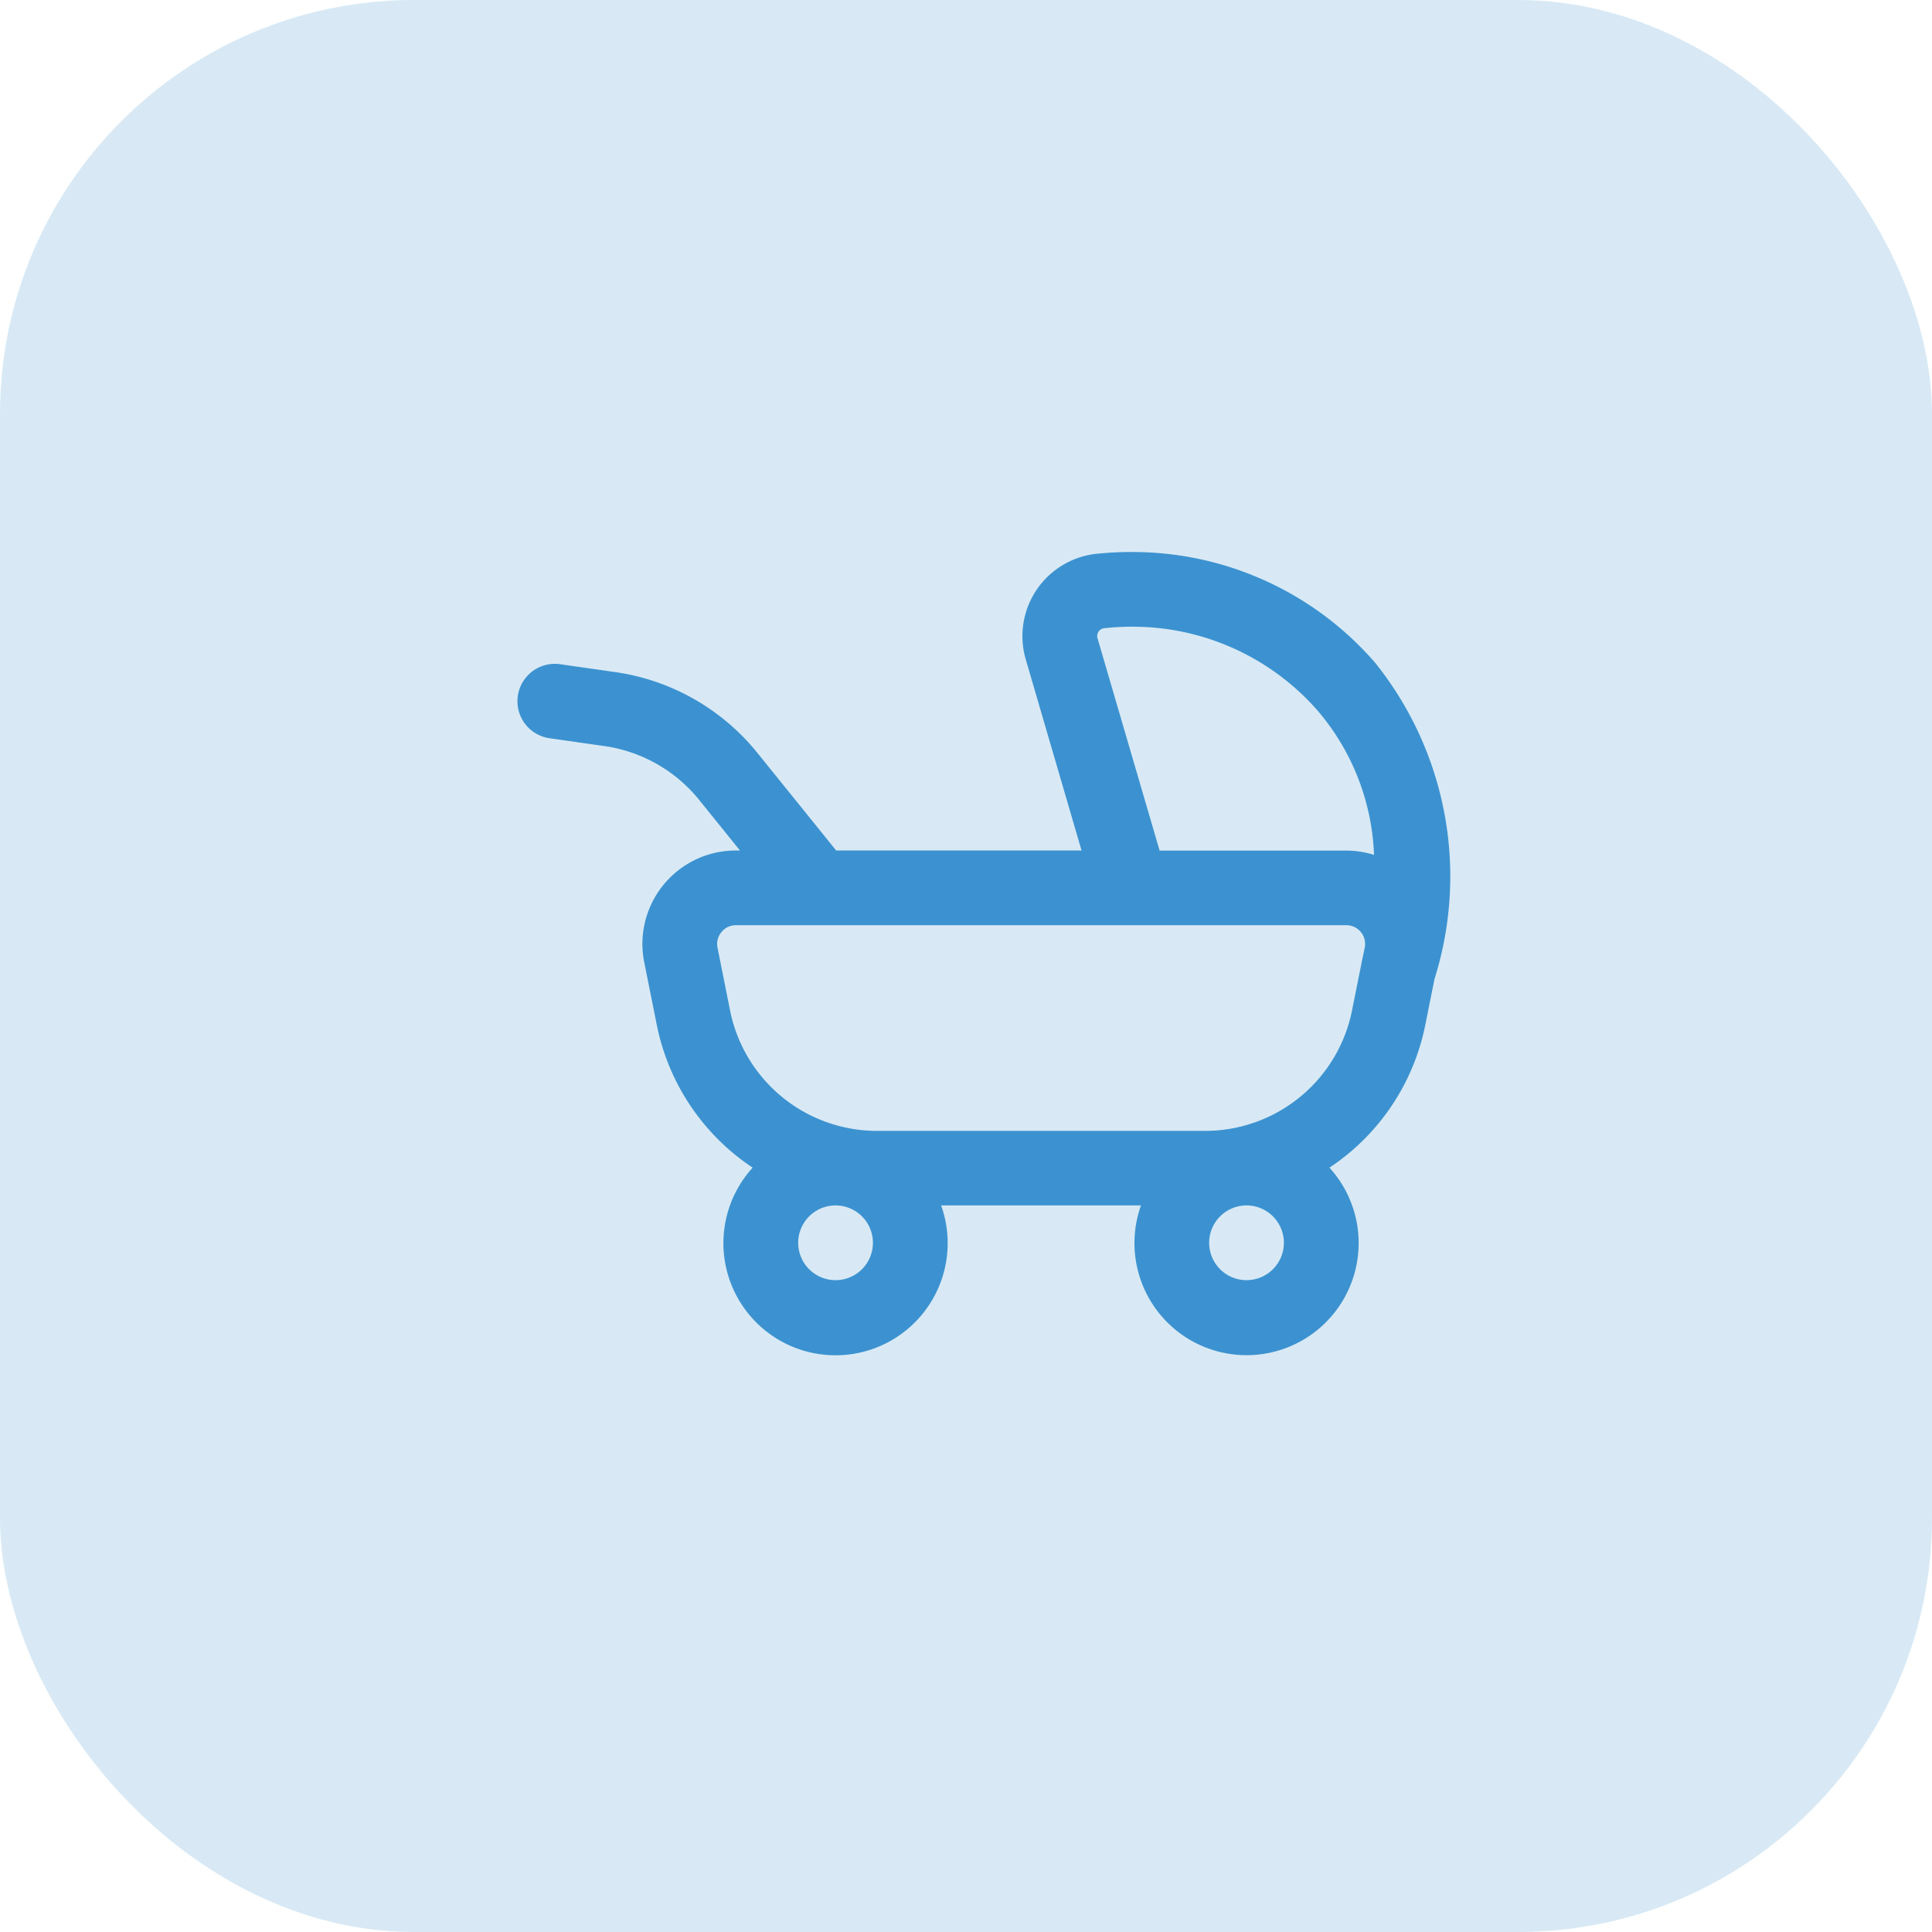 <?xml version="1.0" encoding="UTF-8"?>
<svg xmlns="http://www.w3.org/2000/svg" id="Child" width="56" height="56" viewBox="0 0 56 56">
  <defs>
    <style> .cls-1 { fill: rgba(60,146,208,0.2); } .cls-2 { fill: #3c92d0; } </style>
  </defs>
  <g id="Group_9289" data-name="Group 9289" transform="translate(-547 -322)">
    <rect id="Rectangle_3092" data-name="Rectangle 3092" class="cls-1" width="56" height="56" rx="12" transform="translate(547 322)"></rect>
  </g>
  <path id="icons8-baby-stroller" class="cls-2" d="M21.907,11.022a9.638,9.638,0,0,0-1.15.051,2.4,2.4,0,0,0-2.055,3.05l1.62,5.55H13.21l-2.279-2.823A6.475,6.475,0,0,0,6.795,14.5l-1.585-.226A1.083,1.083,0,0,0,4.9,16.419l1.584.226a4.316,4.316,0,0,1,2.758,1.566l1.18,1.462H10.3a2.708,2.708,0,0,0-2.654,3.238l.366,1.826a6.5,6.5,0,0,0,2.777,4.129,3.25,3.25,0,1,0,5.463,1.095h5.793a3.249,3.249,0,1,0,5.463-1.095,6.493,6.493,0,0,0,2.776-4.129l.269-1.34a9.893,9.893,0,0,0-1.727-9.173A9.3,9.3,0,0,0,21.907,11.022Zm-.038,2.165a7.118,7.118,0,0,1,5.309,2.447A6.822,6.822,0,0,1,28.8,19.8a2.709,2.709,0,0,0-.8-.124H22.585l-1.8-6.155a.228.228,0,0,1,.2-.291A7.424,7.424,0,0,1,21.869,13.187ZM10.3,21.839H28a.542.542,0,0,1,.531.647l-.03.148c-.017.07-.027.139-.045.209h0l-.294,1.468A4.343,4.343,0,0,1,23.916,27.8H14.383a4.343,4.343,0,0,1-4.247-3.483l-.365-1.825a.538.538,0,0,1,.112-.451A.531.531,0,0,1,10.3,21.839Zm2.892,8.122a1.083,1.083,0,1,1-1.083,1.083A1.084,1.084,0,0,1,13.193,29.961Zm11.912,0a1.083,1.083,0,1,1-1.083,1.083A1.084,1.084,0,0,1,25.105,29.961Z" transform="translate(11.027 4.979)"></path>
</svg>
